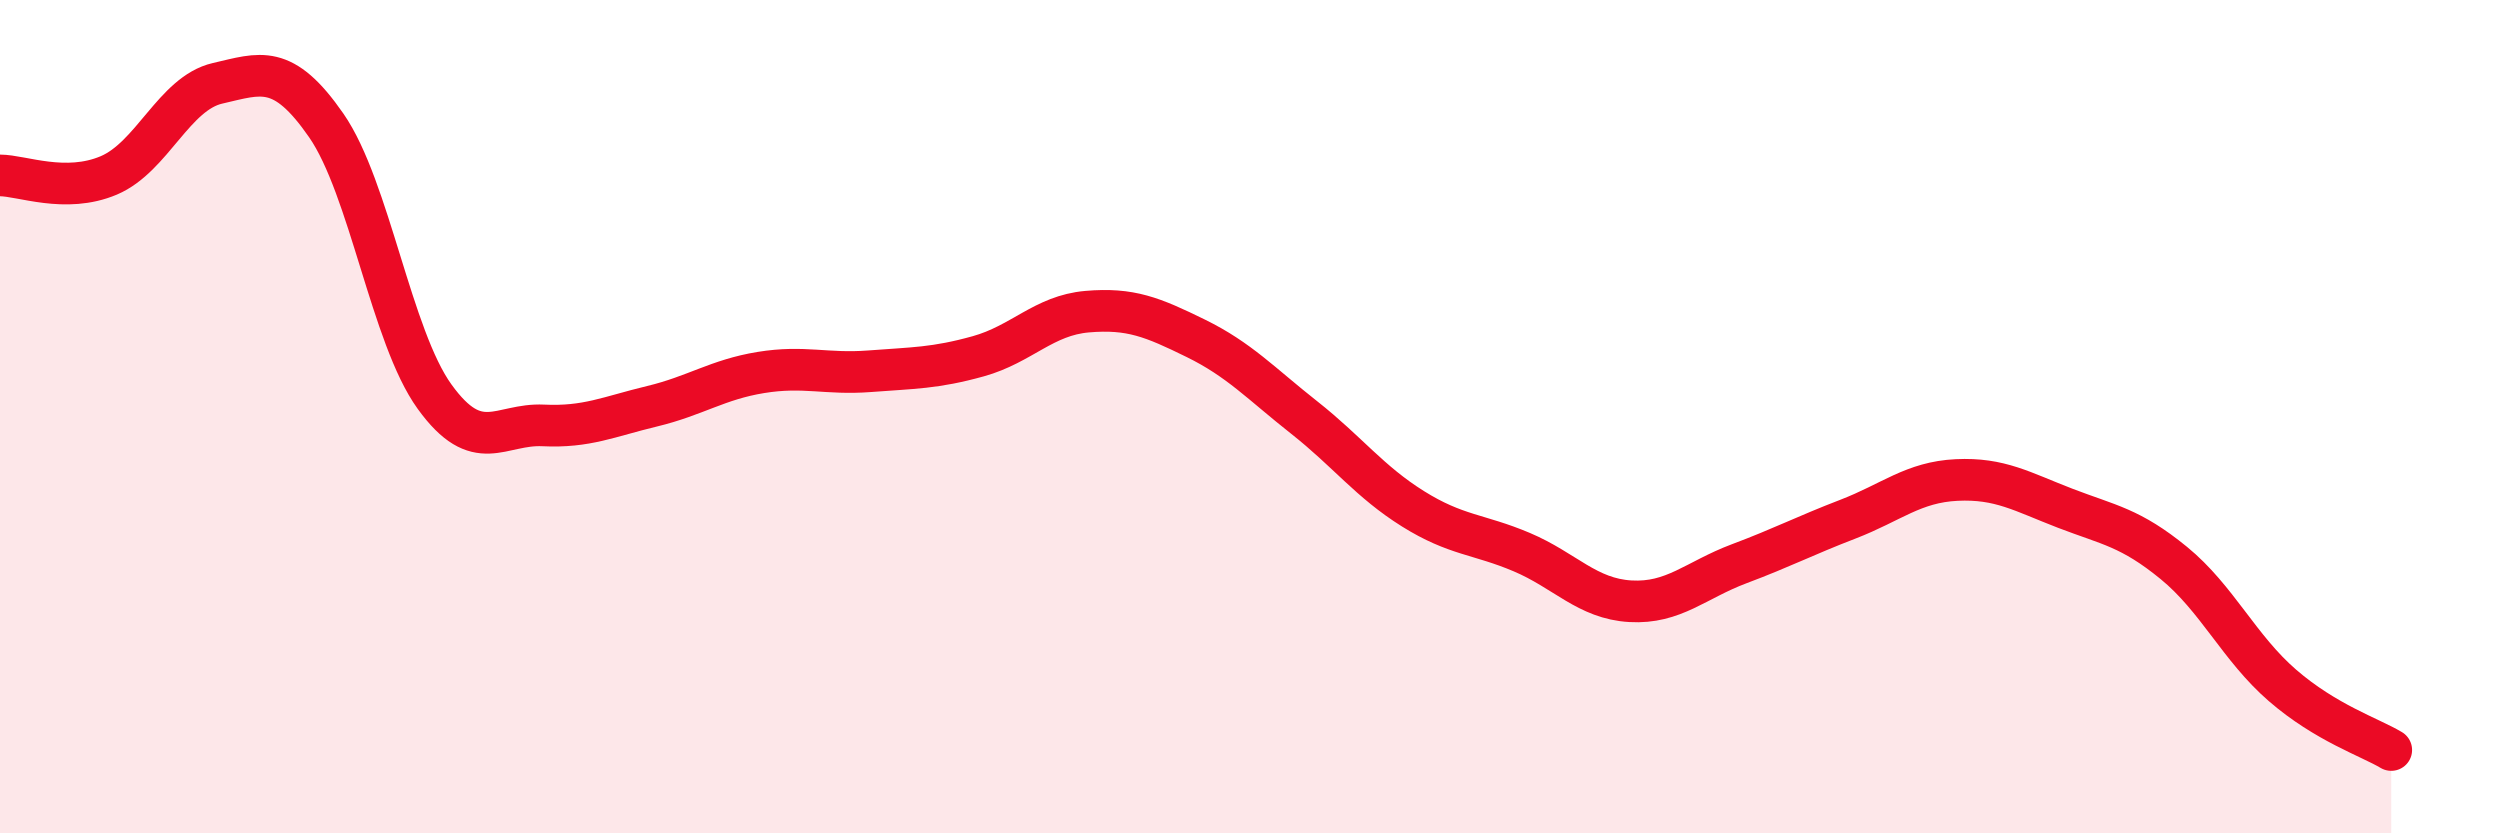 
    <svg width="60" height="20" viewBox="0 0 60 20" xmlns="http://www.w3.org/2000/svg">
      <path
        d="M 0,4.21 C 0.52,4.21 1.57,4.65 2.61,4.21 C 3.65,3.77 4.18,2.24 5.22,2 C 6.26,1.76 6.79,1.51 7.83,3.01 C 8.87,4.51 9.39,8.08 10.43,9.52 C 11.47,10.96 12,10.16 13.04,10.21 C 14.08,10.26 14.61,10 15.65,9.75 C 16.69,9.5 17.22,9.11 18.26,8.94 C 19.3,8.77 19.83,8.99 20.87,8.91 C 21.91,8.83 22.44,8.84 23.48,8.55 C 24.52,8.26 25.05,7.57 26.09,7.48 C 27.13,7.39 27.66,7.61 28.7,8.12 C 29.74,8.63 30.26,9.2 31.3,10.02 C 32.34,10.84 32.87,11.56 33.91,12.21 C 34.95,12.86 35.48,12.81 36.52,13.25 C 37.56,13.69 38.09,14.37 39.13,14.43 C 40.17,14.49 40.7,13.92 41.74,13.53 C 42.78,13.14 43.31,12.86 44.35,12.46 C 45.39,12.06 45.92,11.57 46.96,11.52 C 48,11.47 48.53,11.8 49.57,12.2 C 50.61,12.6 51.13,12.66 52.17,13.51 C 53.21,14.36 53.74,15.55 54.78,16.45 C 55.82,17.35 56.87,17.69 57.39,18L57.39 20L0 20Z"
        fill="#EB0A25"
        opacity="0.1"
        stroke-linecap="round"
        stroke-linejoin="round"
      />
      <path
        d="M 0,4.21 C 0.52,4.21 1.57,4.65 2.61,4.21 C 3.65,3.77 4.18,2.24 5.22,2 C 6.26,1.76 6.79,1.51 7.83,3.01 C 8.87,4.51 9.39,8.08 10.43,9.52 C 11.47,10.96 12,10.16 13.04,10.21 C 14.08,10.26 14.61,10 15.65,9.75 C 16.69,9.5 17.22,9.11 18.26,8.94 C 19.3,8.77 19.83,8.99 20.87,8.91 C 21.91,8.83 22.44,8.84 23.48,8.55 C 24.52,8.26 25.05,7.57 26.09,7.48 C 27.13,7.39 27.66,7.61 28.7,8.12 C 29.74,8.63 30.26,9.2 31.3,10.02 C 32.34,10.84 32.87,11.56 33.91,12.21 C 34.95,12.86 35.48,12.81 36.52,13.25 C 37.56,13.69 38.09,14.37 39.13,14.43 C 40.17,14.49 40.7,13.92 41.74,13.53 C 42.78,13.14 43.31,12.86 44.35,12.46 C 45.39,12.06 45.92,11.57 46.96,11.52 C 48,11.47 48.53,11.8 49.57,12.2 C 50.61,12.6 51.13,12.66 52.17,13.51 C 53.21,14.36 53.74,15.55 54.78,16.45 C 55.82,17.35 56.87,17.69 57.39,18"
        stroke="#EB0A25"
        stroke-width="1"
        fill="none"
        stroke-linecap="round"
        stroke-linejoin="round"
      />
    </svg>
  